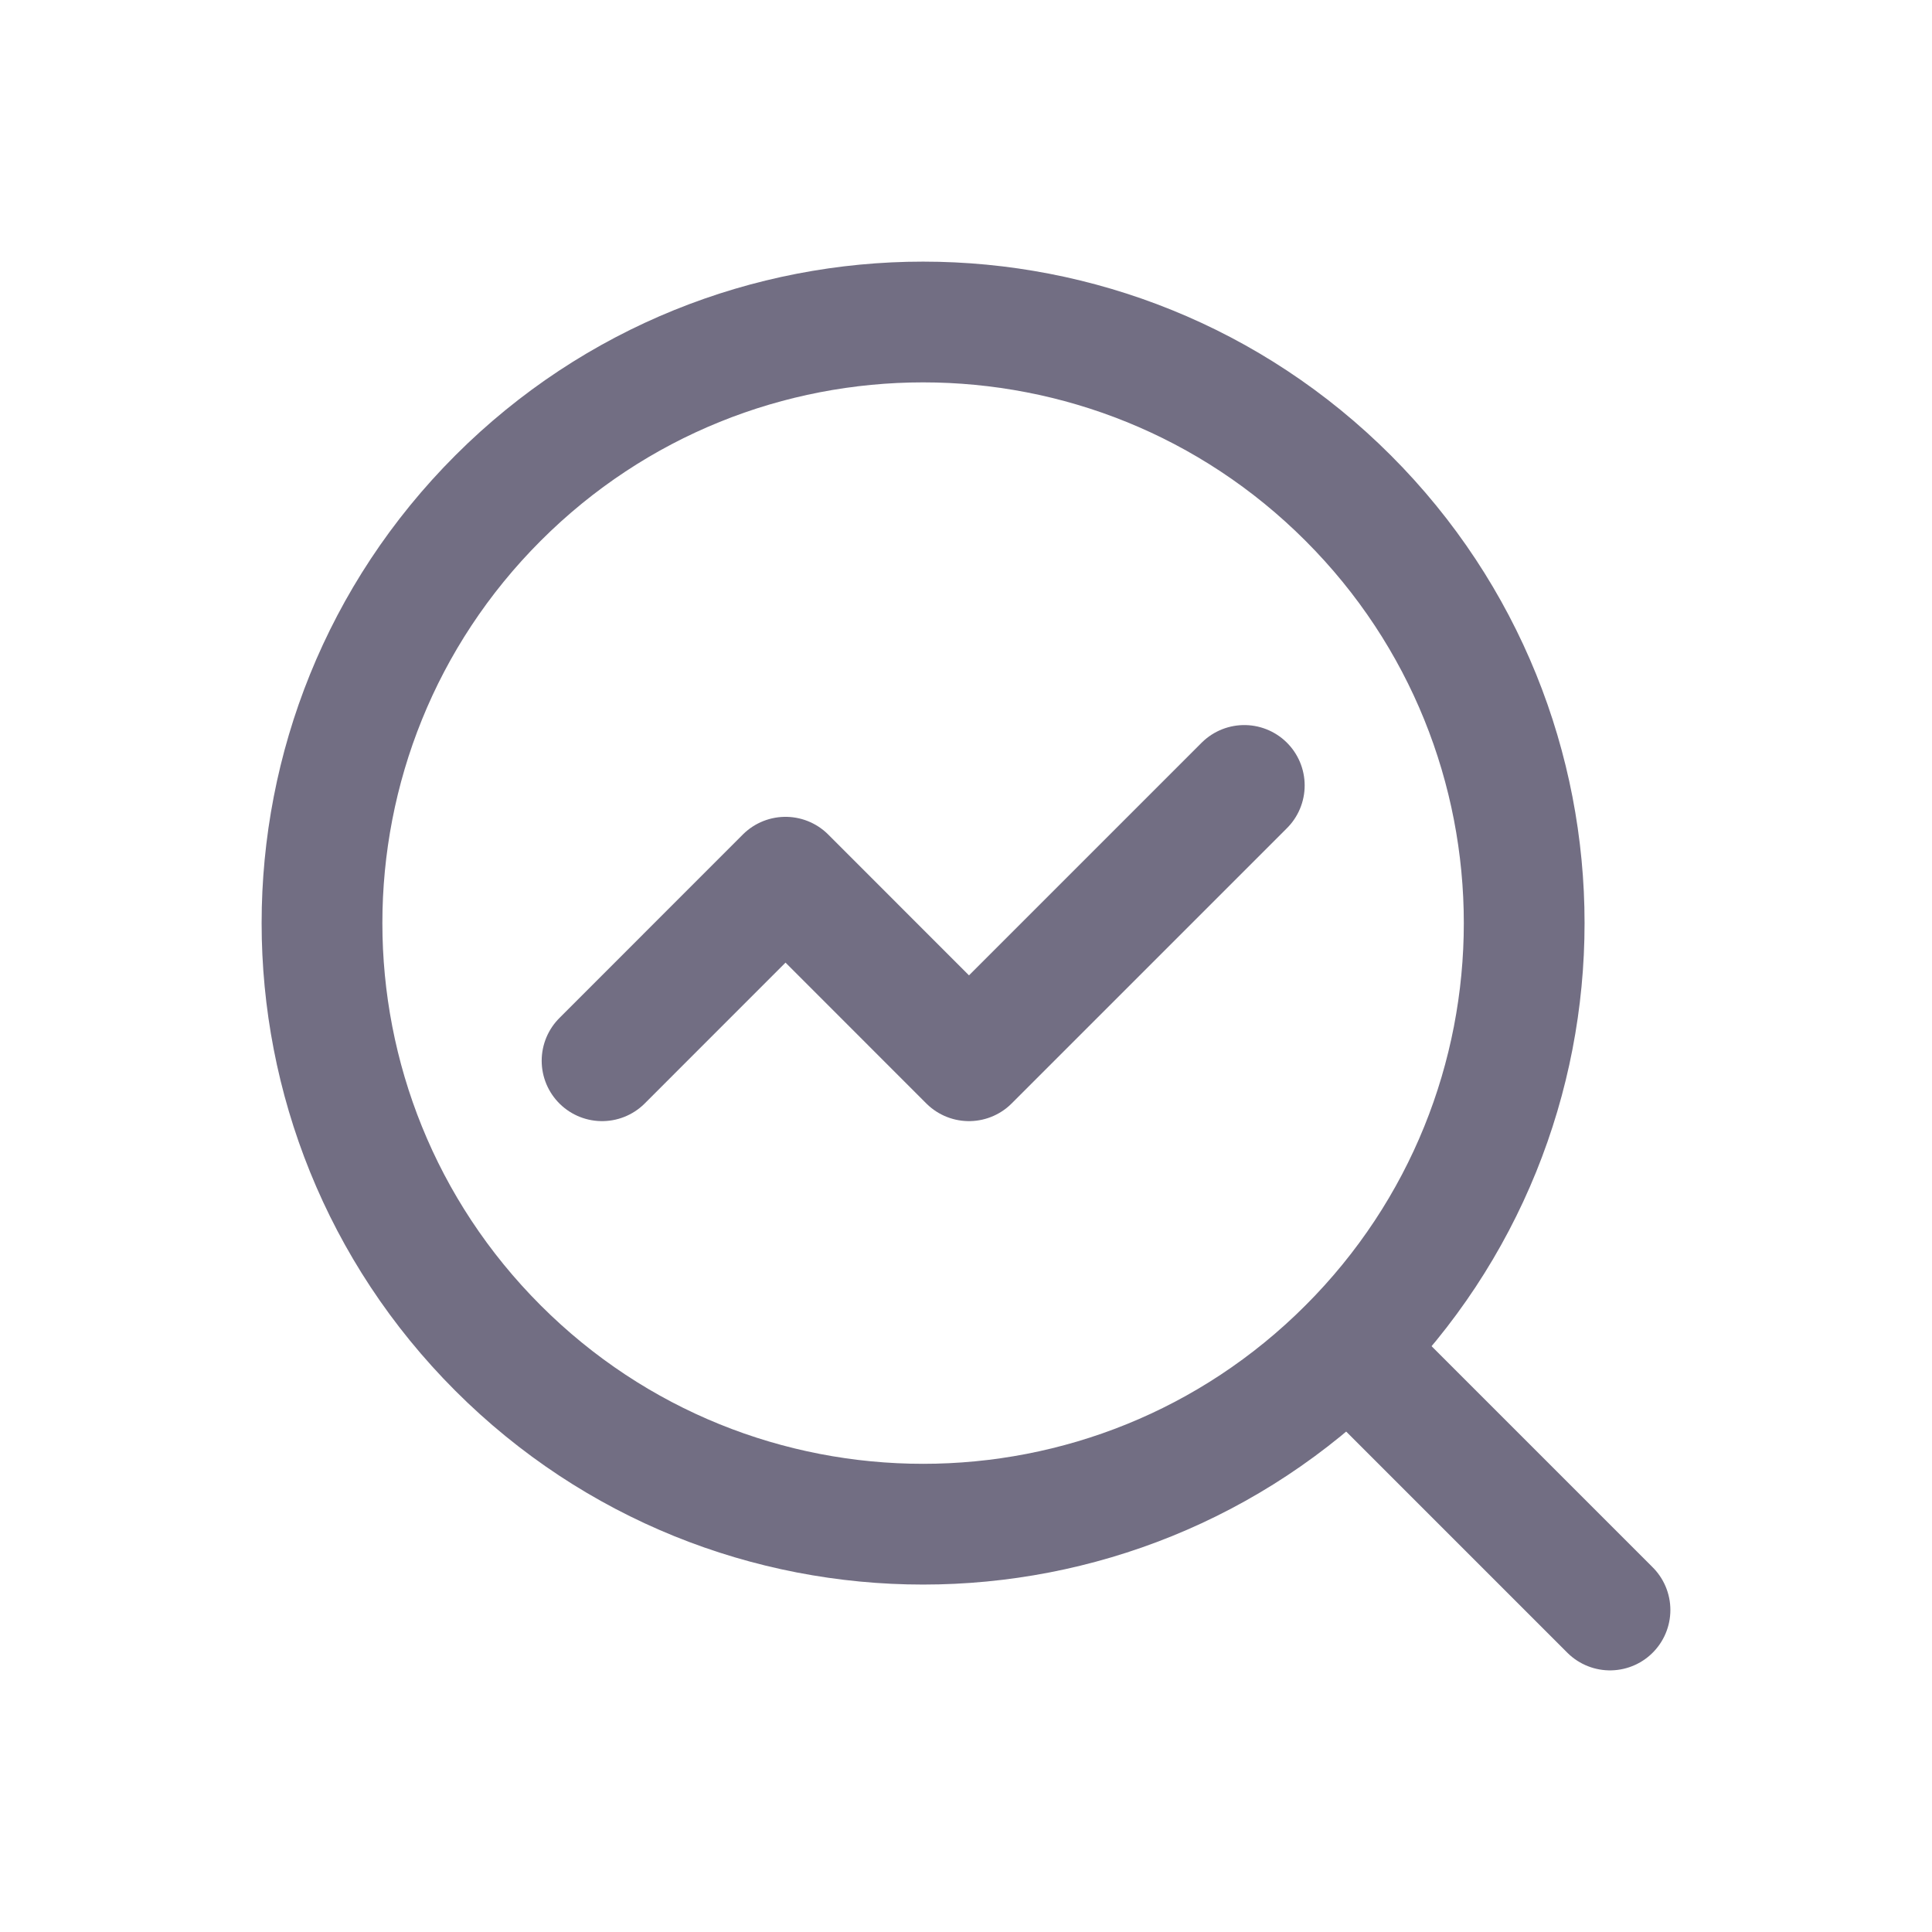 <?xml version="1.0" encoding="UTF-8"?>
<svg xmlns="http://www.w3.org/2000/svg" width="24" height="24" viewBox="0 0 24 24" fill="none">
  <path d="M15.457 9.757L12.037 13.177L9.758 10.897L7.479 13.177" stroke="#726E83" stroke-width="1.5" stroke-linecap="round" stroke-linejoin="round"></path>
  <path d="M16.747 6.187C19.663 9.103 19.663 13.831 16.747 16.747C13.831 19.663 9.103 19.663 6.187 16.747C3.271 13.831 3.271 9.103 6.187 6.187C9.103 3.271 13.831 3.271 16.747 6.187" stroke="#726E83" stroke-width="1.5" stroke-linecap="round" stroke-linejoin="round"></path>
  <path d="M20 20L16.75 16.75" stroke="#726E83" stroke-width="1.5" stroke-linecap="round" stroke-linejoin="round"></path>
</svg>
